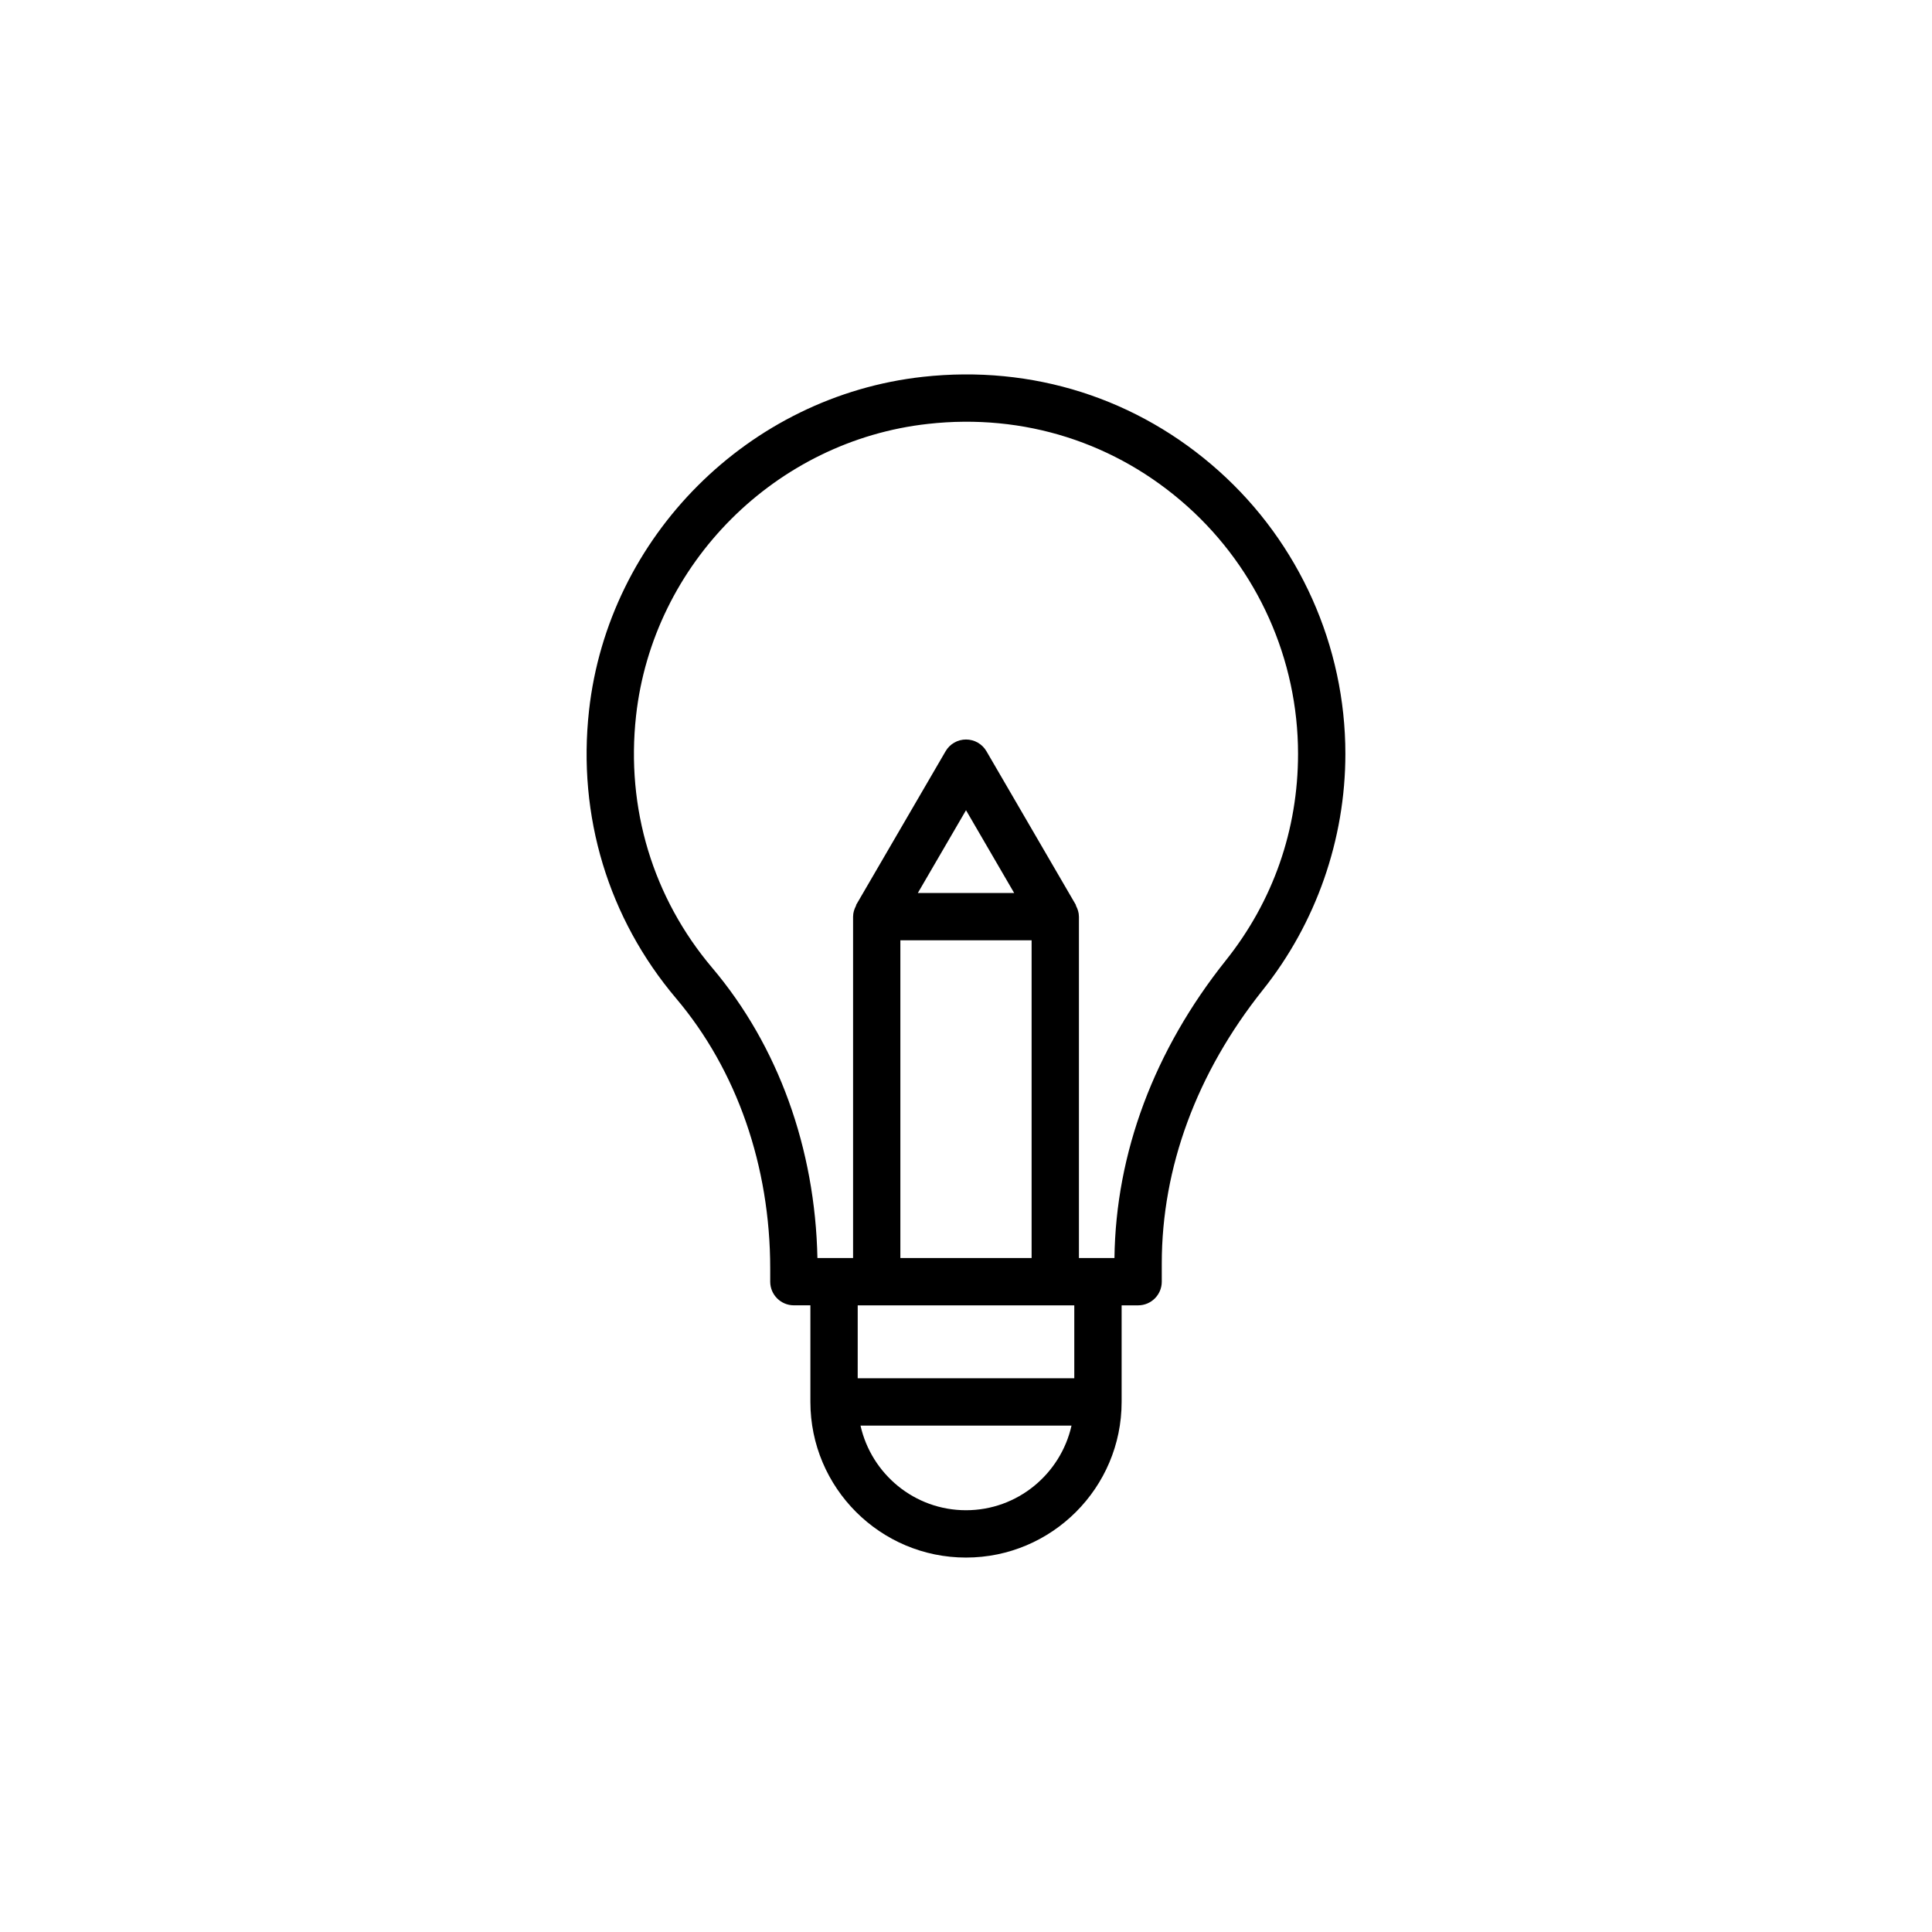 <?xml version="1.0" encoding="UTF-8"?>
<!-- Uploaded to: SVG Repo, www.svgrepo.com, Generator: SVG Repo Mixer Tools -->
<svg fill="#000000" width="800px" height="800px" version="1.1" viewBox="144 144 512 512" xmlns="http://www.w3.org/2000/svg">
 <path d="m400 556.77c22.742 0 41.242-18.5 41.242-41.242v-25.598h4.371c3.465 0 6.269-2.805 6.269-6.269v-4.809c0-25.461 9.258-50.527 26.766-72.492 14.117-17.684 21.891-39.906 21.891-62.586 0-28.547-12.203-55.859-33.488-74.918-21.578-19.328-49.484-28.191-78.48-24.992-46.141 5.094-83.355 42.285-88.473 88.43-3.106 27.941 5.102 55.047 23.094 76.309 16.074 19 24.922 44.422 24.922 71.578v3.473c0 3.465 2.805 6.269 6.269 6.269h4.379v25.598c0 22.75 18.5 41.25 41.238 41.25zm0-12.543c-13.664 0-25.082-9.621-27.957-22.43h55.922c-2.879 12.809-14.301 22.43-27.965 22.43zm-17.395-151.04h34.781v84.199h-34.781zm4.633-12.539 12.766-21.93 12.758 21.93zm-54.473 19.863c-15.75-18.609-22.922-42.344-20.203-66.828 4.477-40.367 37.023-72.895 77.383-77.348 25.402-2.836 49.848 4.949 68.73 21.859 18.633 16.688 29.32 40.586 29.32 65.578 0 20.129-6.621 39.062-19.156 54.766-18.973 23.789-29.148 51.023-29.496 78.848h-9.414v-90.477c0-0.008-0.004-0.012-0.004-0.02-0.004-1.035-0.316-1.969-0.762-2.828-0.051-0.098-0.027-0.215-0.082-0.309l-23.656-40.66c-1.121-1.93-3.184-3.117-5.418-3.117-2.234 0-4.301 1.188-5.418 3.117l-23.668 40.66c-0.055 0.094-0.035 0.215-0.082 0.309-0.445 0.859-0.758 1.793-0.762 2.828 0 0.008-0.004 0.012-0.004 0.02v90.477h-9.449c-0.594-29.066-10.43-56.273-27.859-76.875zm43.57 89.418h52.363v19.328h-57.398l0.004-19.328z"/>
</svg>